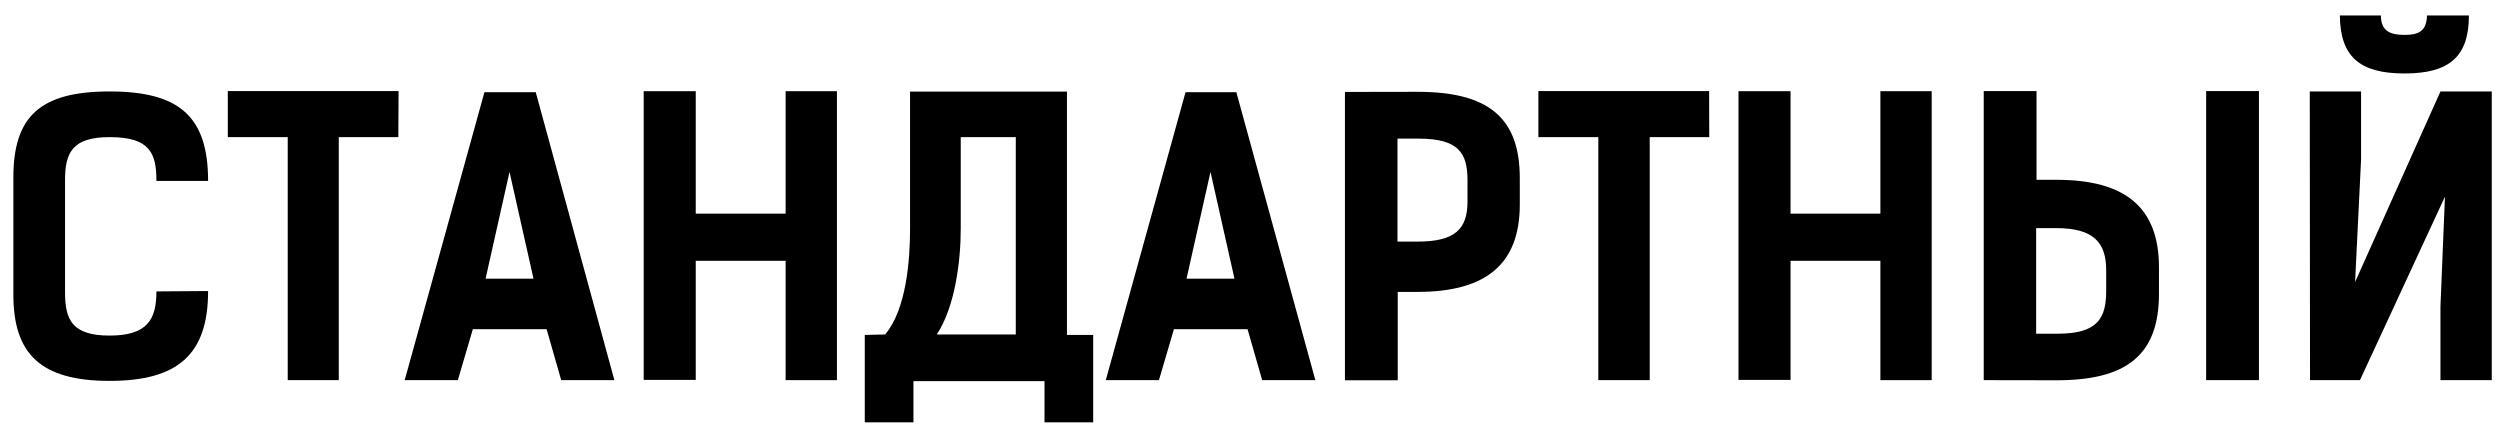 <?xml version="1.0" encoding="UTF-8"?> <svg xmlns="http://www.w3.org/2000/svg" width="121" height="21" viewBox="0 0 121 21" fill="none"> <path d="M10.072 14.086C10.072 17.148 8.622 18.435 5.305 18.435C1.989 18.435 0.647 17.148 0.647 14.267V8.594C0.647 5.64 1.934 4.426 5.305 4.426C8.676 4.426 10.072 5.634 10.072 8.757H7.571C7.571 7.398 7.244 6.637 5.305 6.637C3.493 6.637 3.148 7.398 3.148 8.721V14.158C3.148 15.481 3.493 16.242 5.305 16.242C7.117 16.242 7.571 15.481 7.571 14.104L10.072 14.086Z" fill="black"></path> <path d="M19.279 6.637H16.397V18.399H13.926V6.637H11.026V4.408H19.291L19.279 6.637Z" fill="black"></path> <path d="M29.736 18.399H27.162L26.456 15.934H22.885L22.16 18.399H19.587L23.447 4.462H25.93L29.736 18.399ZM25.821 13.487L24.661 8.322L23.502 13.487H25.821Z" fill="black"></path> <path d="M40.507 18.399H38.024V12.623H33.674V18.387H31.155V4.414H33.674V10.34H38.024V4.414H40.507V18.399Z" fill="black"></path> <path d="M42.839 16.188C43.872 14.979 44.047 12.563 44.047 11.077V4.432H51.641V16.212H52.91V20.441H50.554V18.447H44.211V20.441H41.855V16.212L42.839 16.188ZM46.5 11.077C46.5 12.617 46.228 14.847 45.34 16.188H49.164V6.637H46.5V11.077Z" fill="black"></path> <path d="M63.663 18.399H61.089L60.382 15.934H56.818L56.093 18.399H53.52L57.38 4.462H59.839L63.663 18.399ZM59.748 13.487L58.588 8.322L57.428 13.487H59.748Z" fill="black"></path> <path d="M68.611 4.444C71.982 4.444 73.558 5.652 73.558 8.612V9.899C73.558 12.781 71.927 14.128 68.611 14.128H67.65V18.405H65.095V4.45L68.611 4.444ZM68.611 11.693C70.423 11.693 71.027 11.089 71.027 9.754V8.721C71.027 7.398 70.592 6.709 68.653 6.709H67.638V11.693H68.611Z" fill="black"></path> <path d="M82.728 6.637H79.847V18.399H77.358V6.637H74.458V4.408H82.722L82.728 6.637Z" fill="black"></path> <path d="M93.494 18.399H91.011V12.623H86.662V18.387H84.143V4.414H86.662V10.34H91.011V4.414H93.494V18.399Z" fill="black"></path> <path d="M96.013 18.399V4.408H98.568V8.703H99.547C102.863 8.703 104.494 10.044 104.494 12.932V14.219C104.494 17.191 102.918 18.405 99.547 18.405L96.013 18.399ZM98.55 11.041V16.152H99.583C101.522 16.152 101.939 15.409 101.939 14.086V13.071C101.939 11.748 101.335 11.041 99.523 11.041H98.55ZM106.778 18.399V4.408H109.333V18.399H106.778Z" fill="black"></path> <path d="M111.793 4.426H114.276V7.724L113.986 13.65L118.118 4.426H120.601V18.399H118.118V14.829L118.336 9.518L114.222 18.399H111.805L111.793 4.426ZM113.243 0.747H115.236C115.236 1.508 115.69 1.689 116.378 1.689C117.067 1.689 117.447 1.508 117.466 0.747H119.495C119.495 2.74 118.553 3.556 116.378 3.556C114.203 3.556 113.267 2.74 113.249 0.747H113.243Z" fill="black"></path> </svg> 